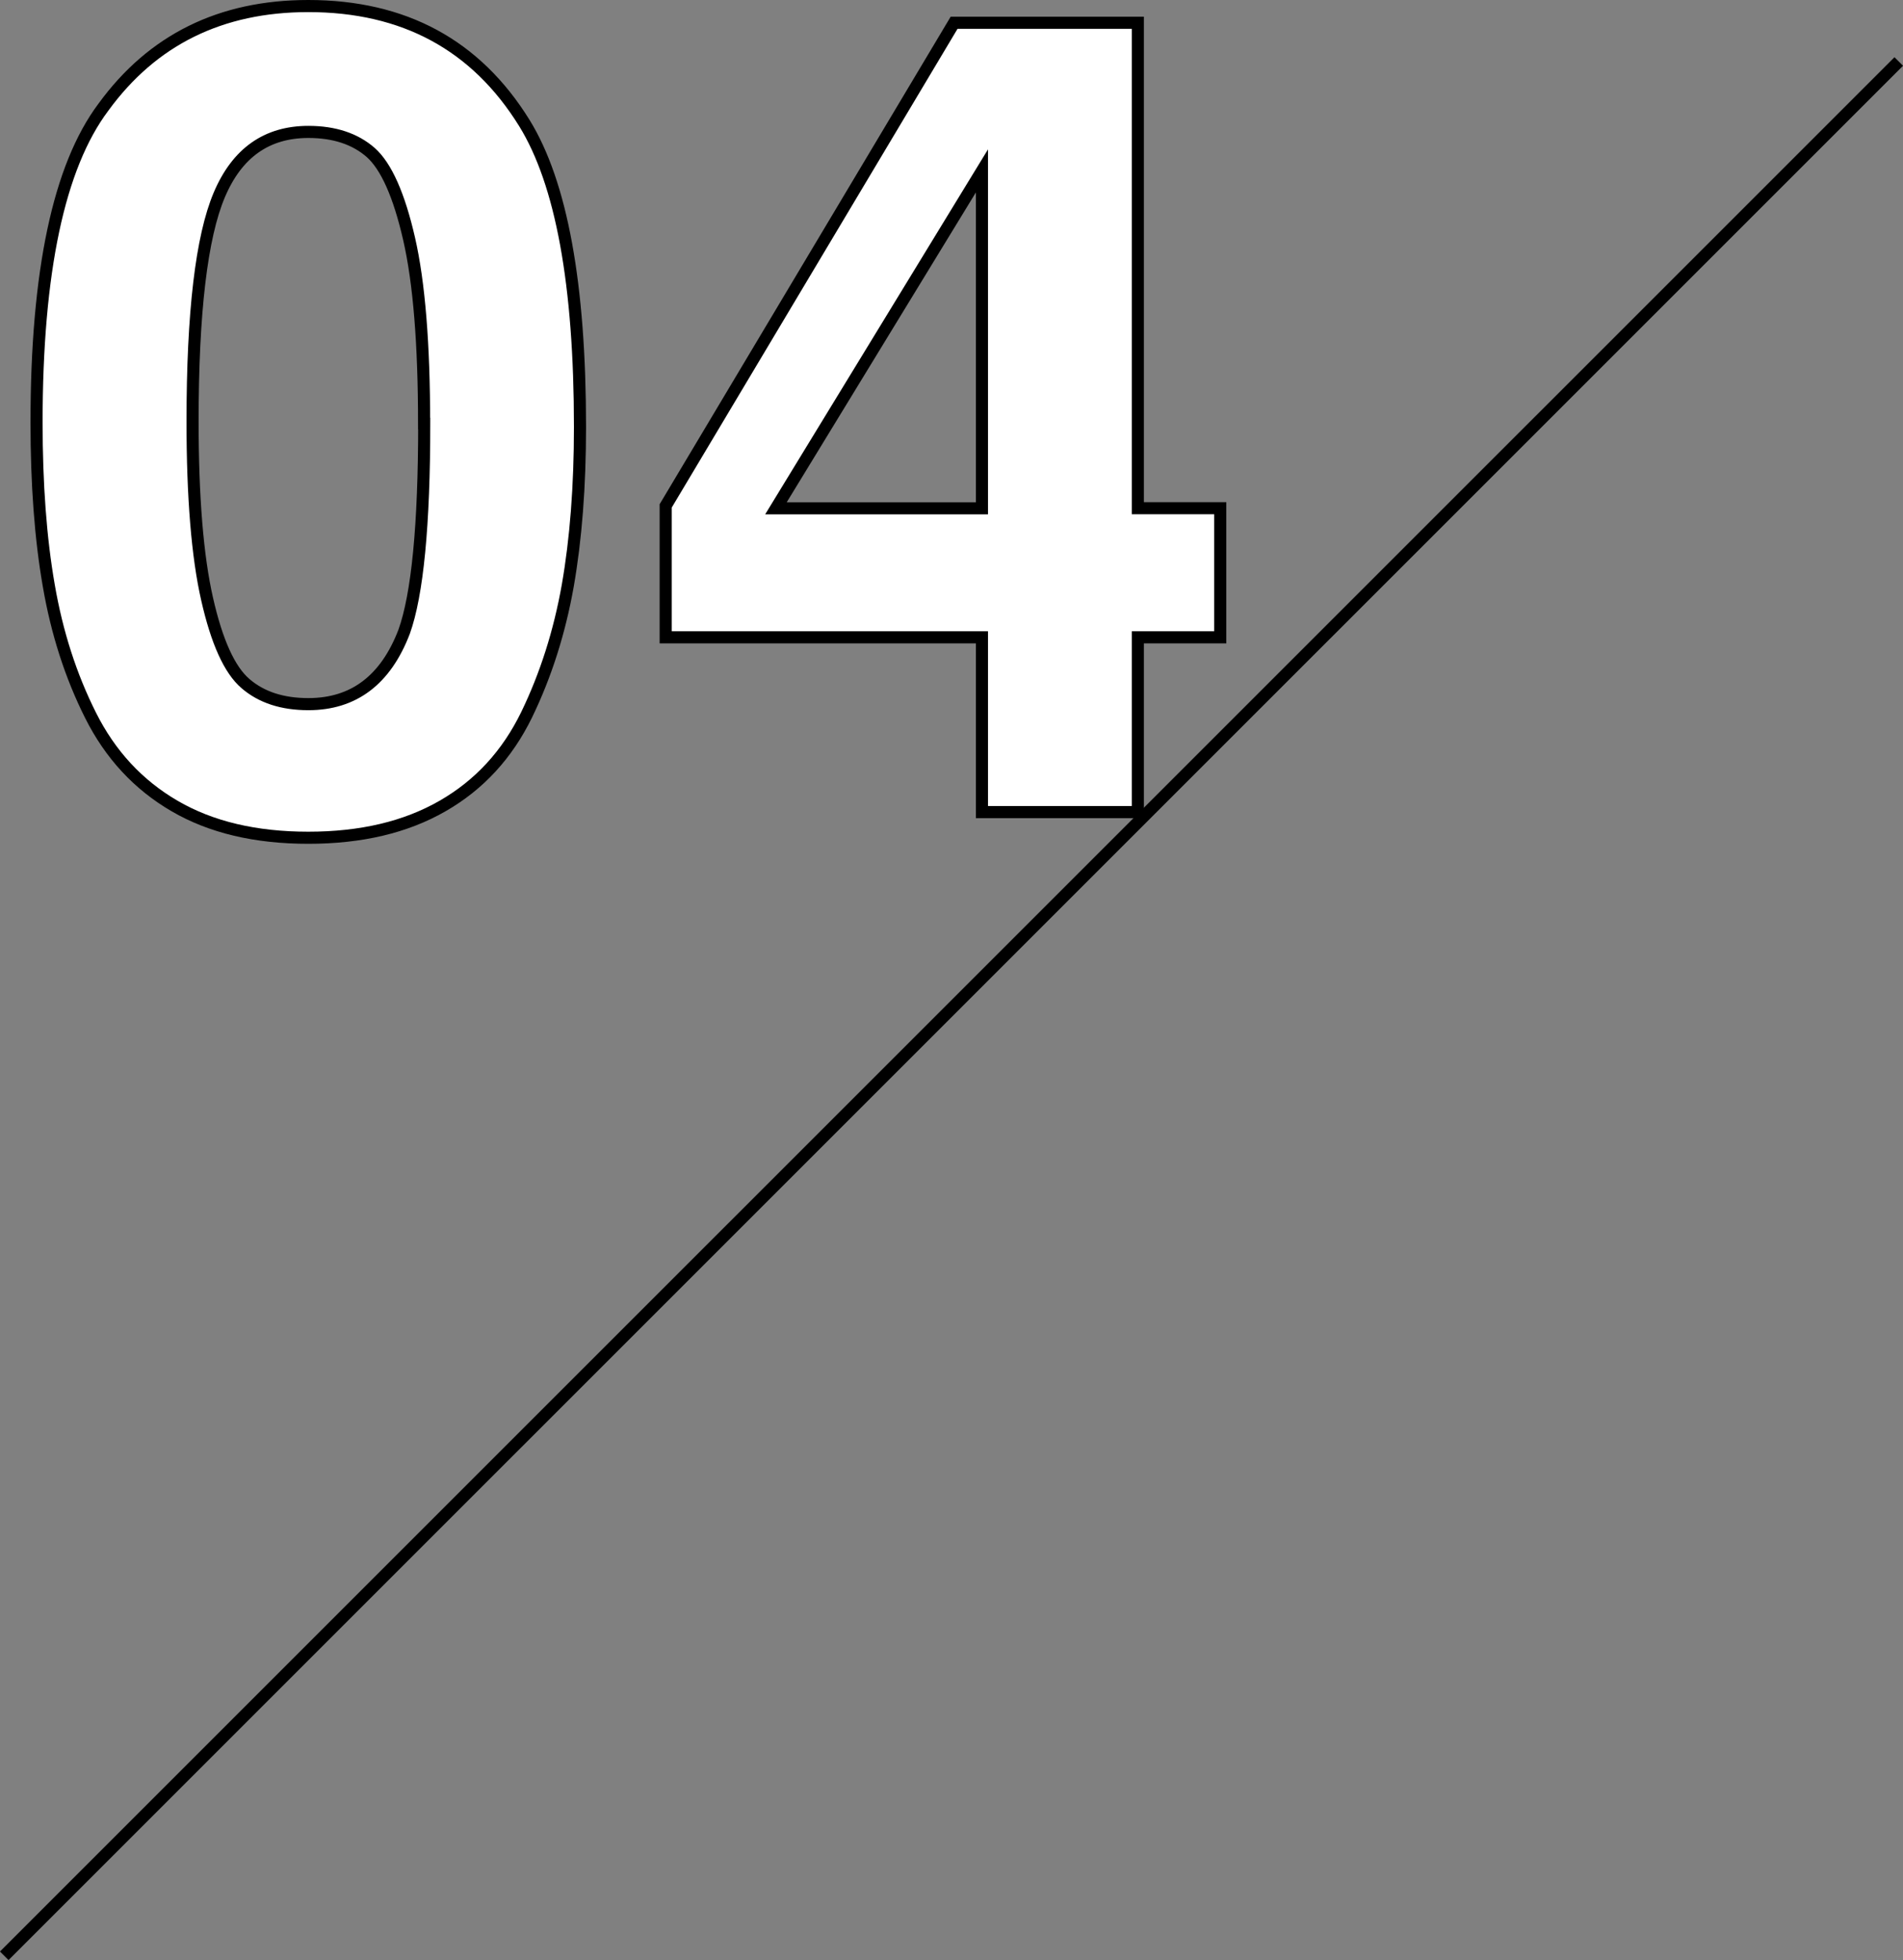 <?xml version="1.0" encoding="UTF-8"?><svg id="_レイヤー_2" xmlns="http://www.w3.org/2000/svg" viewBox="0 0 157.23 161.95"><rect x="0" y="0" width="157.23" height="161.95" fill="#808080" stroke="none"/><defs><style>.cls-1{fill:#fff;}.cls-1,.cls-2{stroke:#000;stroke-miterlimit:10;}.cls-2{fill:none;}</style></defs><g id="_レイヤー_1-2"><path class="cls-1" d="M36.56,66.6c-3.04,1.75-6.73,2.62-11.09,2.62s-8.04-.87-11.04-2.62c-3.01-1.75-5.32-4.25-6.95-7.5-1.63-3.25-2.78-6.82-3.45-10.72-.68-3.89-1.01-8.39-1.01-13.48,0-12.45,1.84-21.13,5.52-26.04C12.59,3.29,18.23.5,25.47.5c7.91,0,13.86,3.22,17.85,9.66,3.07,4.97,4.6,13.34,4.6,25.12,0,4.91-.34,9.28-1.01,13.11-.68,3.83-1.81,7.39-3.4,10.67-1.6,3.28-3.91,5.8-6.95,7.54ZM35.04,35c0-6.56-.41-11.65-1.24-15.27-.83-3.62-1.89-5.99-3.17-7.13-1.29-1.13-3.01-1.7-5.15-1.7-3.44,0-5.89,1.73-7.36,5.2-1.47,3.47-2.21,9.71-2.21,18.72,0,6.26.4,11.15,1.2,14.67.8,3.53,1.85,5.86,3.17,6.99,1.32,1.14,3.05,1.7,5.2,1.7,3.74,0,6.38-1.99,7.91-5.98,1.1-3.07,1.66-8.8,1.66-17.2Z"/><path class="cls-1" d="M100.82,41.99v10.67h-6.81v14.44h-12.88v-14.44h-26.13v-10.86L78.83,1.88h15.18v40.11h6.81ZM81.13,41.99V14.12l-17.02,27.88h17.02Z"/><line class="cls-2" x1="156.88" y1="5.08" x2=".35" y2="161.6"/></g></svg>